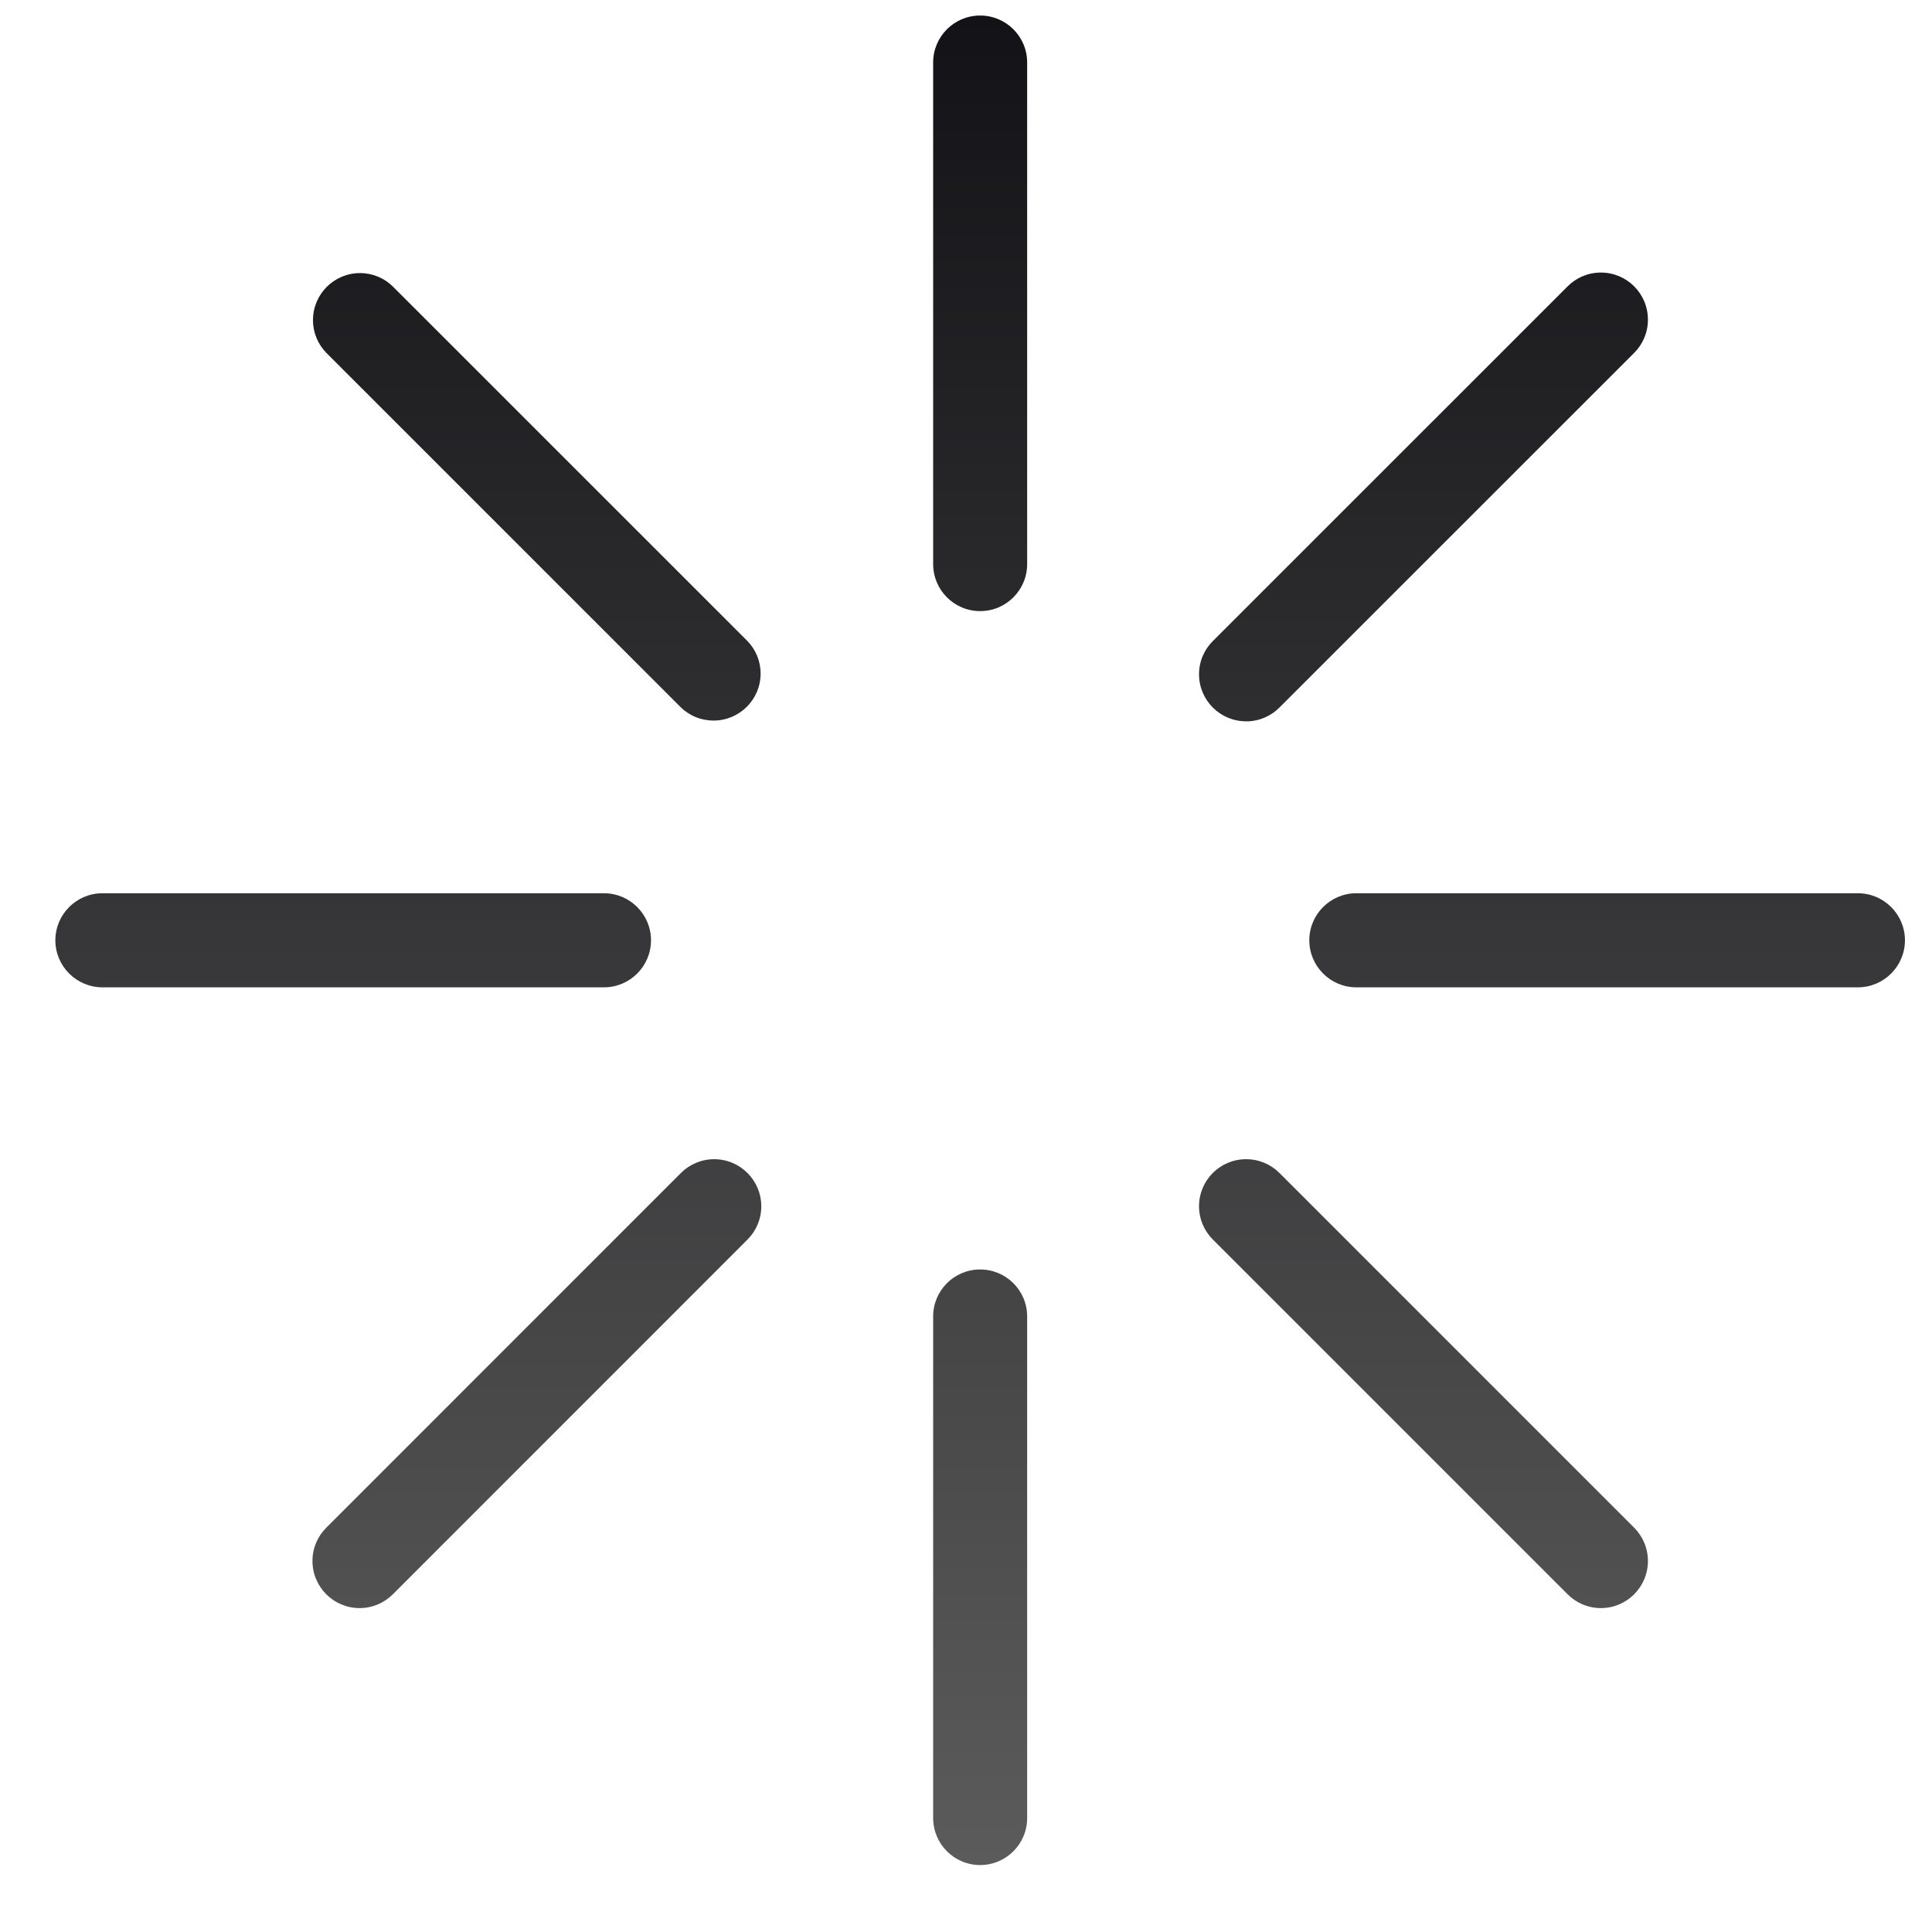 <svg width="26" height="26" viewBox="0 0 26 26" fill="none" xmlns="http://www.w3.org/2000/svg">
<path d="M13.19 0.209C12.841 0.209 12.558 0.492 12.558 0.841V7.591C12.558 7.941 12.841 8.224 13.19 8.224C13.54 8.224 13.823 7.941 13.823 7.591V0.841C13.823 0.492 13.54 0.209 13.19 0.209ZM13.19 17.084C12.841 17.084 12.558 17.367 12.558 17.716V24.466C12.558 24.816 12.841 25.099 13.19 25.099C13.54 25.099 13.823 24.816 13.823 24.466V17.716C13.823 17.367 13.54 17.084 13.19 17.084ZM8.761 12.654C8.761 12.305 8.477 12.021 8.128 12.021H1.378C1.029 12.021 0.745 12.305 0.745 12.654C0.745 13.003 1.029 13.287 1.378 13.287H8.128C8.477 13.287 8.761 13.003 8.761 12.654ZM25.003 12.021H18.253C17.904 12.021 17.62 12.305 17.62 12.654C17.62 13.003 17.904 13.287 18.253 13.287H25.003C25.352 13.287 25.636 13.003 25.636 12.654C25.636 12.305 25.352 12.021 25.003 12.021ZM5.285 3.854C5.171 3.743 5.016 3.675 4.845 3.675C4.496 3.675 4.212 3.958 4.212 4.308C4.212 4.479 4.28 4.634 4.391 4.748L9.164 9.521C9.278 9.631 9.432 9.697 9.603 9.697C9.952 9.697 10.236 9.414 10.236 9.065C10.236 8.894 10.168 8.74 10.058 8.626L5.285 3.854ZM17.218 15.785C17.103 15.67 16.944 15.6 16.77 15.6C16.419 15.6 16.136 15.883 16.136 16.233C16.136 16.408 16.207 16.566 16.322 16.681L21.096 21.455C21.21 21.57 21.369 21.641 21.544 21.641C21.894 21.641 22.177 21.357 22.177 21.007C22.177 20.832 22.106 20.674 21.992 20.559L17.218 15.785ZM9.164 15.785L4.391 20.559C4.276 20.674 4.205 20.832 4.205 21.007C4.205 21.357 4.489 21.641 4.839 21.641C5.014 21.641 5.171 21.57 5.286 21.456L10.059 16.682C10.174 16.567 10.245 16.409 10.245 16.234C10.245 15.884 9.961 15.6 9.611 15.6C9.437 15.6 9.278 15.671 9.164 15.785ZM16.77 9.708C16.944 9.708 17.104 9.637 17.218 9.522L21.992 4.749C22.107 4.634 22.177 4.476 22.177 4.302C22.177 3.951 21.894 3.668 21.544 3.668C21.368 3.668 21.21 3.739 21.096 3.854L16.322 8.627C16.207 8.741 16.136 8.899 16.136 9.074C16.136 9.423 16.419 9.707 16.769 9.707H16.77V9.708Z" fill="url(#paint0_linear_312_2502)"/>
<defs>
<linearGradient id="paint0_linear_312_2502" x1="13.19" y1="0.209" x2="13.19" y2="25.099" gradientUnits="userSpaceOnUse">
<stop stop-color="#131317"/>
<stop offset="1" stop-color="#5B5B5B"/>
</linearGradient>
</defs>
</svg>
